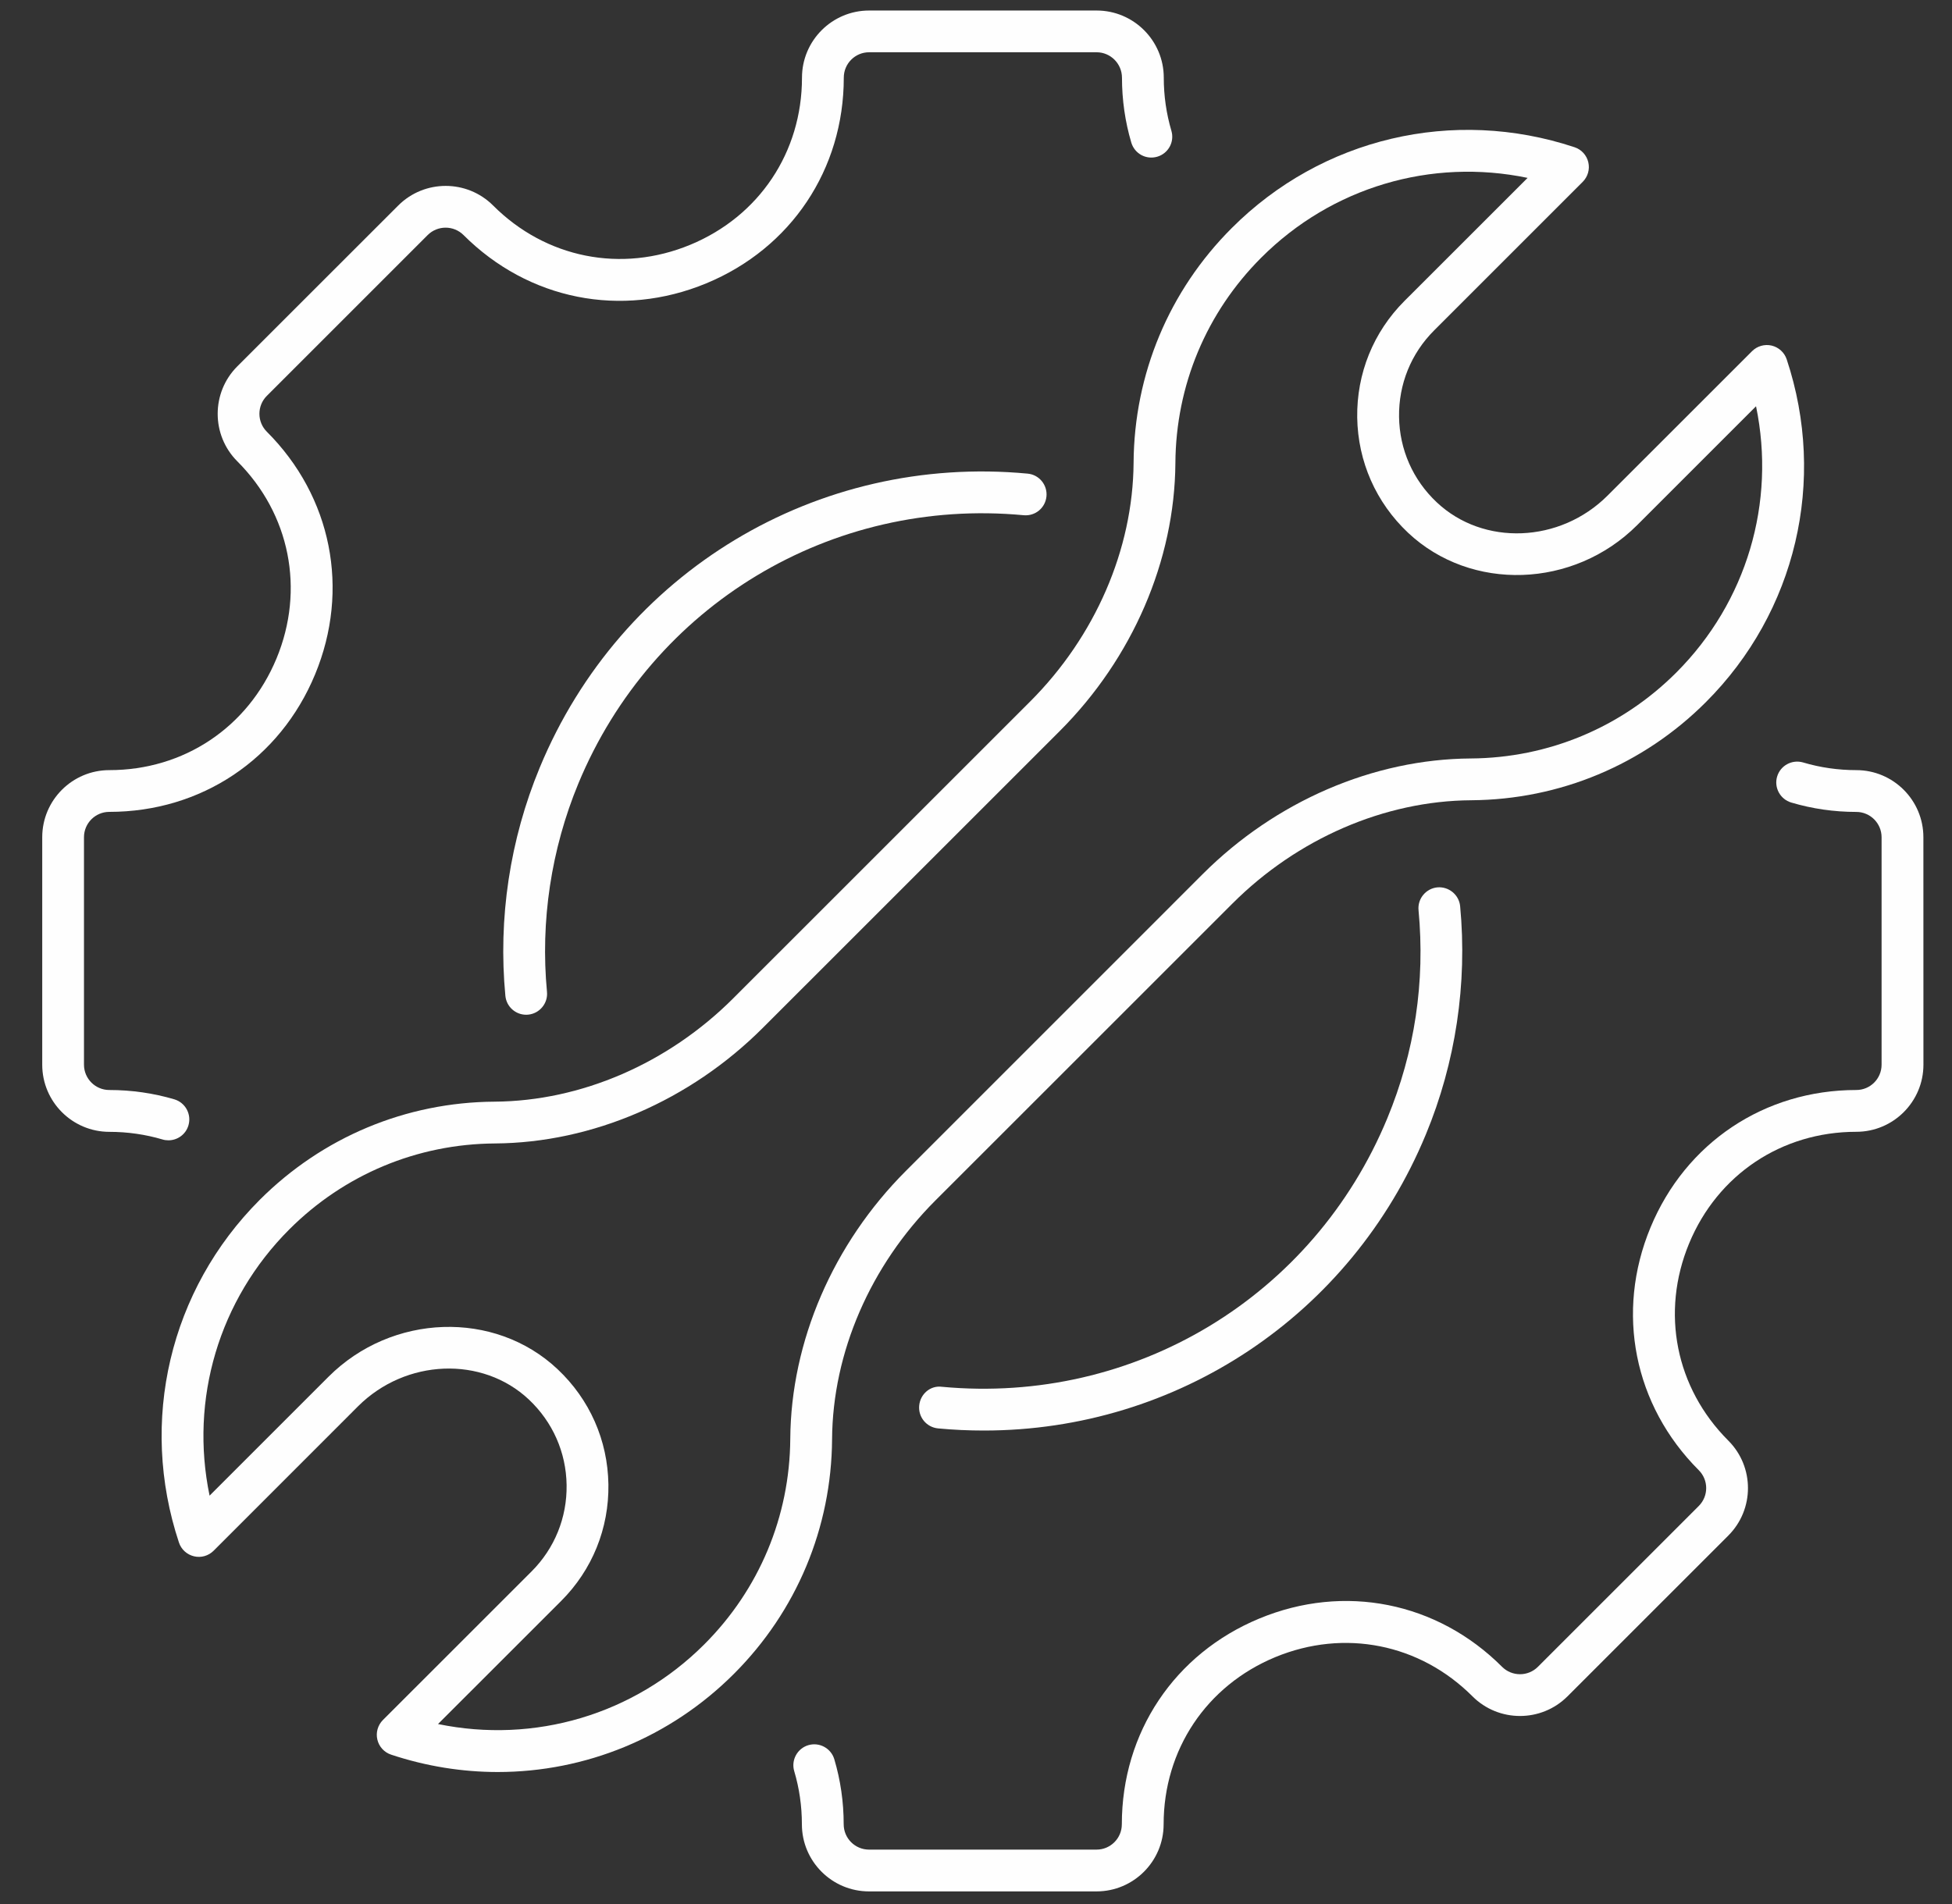<svg width="41" height="40" viewBox="0 0 41 40" fill="none" xmlns="http://www.w3.org/2000/svg">
<rect x="0" y="0" width="41" height="40" fill="#333333" stroke="none"/>
<g clip-path="url(#clip0_6270_9447)">
<path d="M10.457 37.227C9.709 37.227 8.953 37.107 8.215 36.862C8.07 36.814 7.961 36.695 7.926 36.546C7.891 36.398 7.935 36.243 8.042 36.135L11.165 33.013C11.649 32.529 11.911 31.883 11.901 31.197C11.891 30.511 11.609 29.874 11.109 29.402C10.13 28.481 8.521 28.545 7.52 29.544L4.487 32.578C4.379 32.686 4.223 32.731 4.075 32.695C3.927 32.66 3.807 32.551 3.759 32.407C2.913 29.858 3.564 27.099 5.456 25.206C6.774 23.889 8.525 23.156 10.387 23.144C12.207 23.132 14.035 22.34 15.403 20.971L21.637 14.738C23.005 13.37 23.797 11.541 23.81 9.722C23.822 7.859 24.554 6.108 25.872 4.791C27.763 2.898 30.524 2.247 33.072 3.093C33.217 3.141 33.326 3.26 33.361 3.409C33.396 3.557 33.351 3.712 33.244 3.82L30.122 6.942C29.637 7.427 29.376 8.072 29.386 8.759C29.396 9.444 29.677 10.082 30.178 10.553C31.157 11.475 32.767 11.411 33.766 10.411L36.801 7.377C36.909 7.269 37.066 7.226 37.212 7.26C37.361 7.296 37.48 7.405 37.528 7.549C38.374 10.098 37.724 12.857 35.831 14.75C34.514 16.067 32.763 16.799 30.9 16.812C29.081 16.824 27.252 17.616 25.884 18.984L19.649 25.218C18.281 26.586 17.489 28.415 17.477 30.234C17.465 32.096 16.732 33.848 15.415 35.165C14.071 36.509 12.289 37.226 10.457 37.227ZM9.2 36.219C11.222 36.636 13.312 36.026 14.794 34.544C15.947 33.391 16.588 31.858 16.599 30.228C16.613 28.18 17.499 26.127 19.029 24.597L25.262 18.363C26.793 16.833 28.845 15.947 30.893 15.934C32.523 15.923 34.056 15.282 35.209 14.129C36.691 12.646 37.303 10.556 36.884 8.535L34.387 11.032C33.055 12.364 30.898 12.437 29.575 11.192C28.901 10.556 28.522 9.697 28.507 8.772C28.494 7.846 28.846 6.976 29.501 6.321L32.086 3.737C30.063 3.317 27.974 3.93 26.492 5.412C25.339 6.565 24.698 8.097 24.688 9.728C24.674 11.776 23.788 13.829 22.258 15.359L16.024 21.592C14.494 23.123 12.441 24.009 10.393 24.022C8.763 24.033 7.23 24.674 6.077 25.827C4.595 27.309 3.983 29.399 4.402 31.421L6.9 28.923C8.231 27.592 10.39 27.519 11.711 28.764C12.386 29.399 12.765 30.258 12.779 31.184C12.793 32.109 12.44 32.98 11.786 33.634L9.2 36.219Z" fill="#FEFEFE"/>
<path d="M3.538 23.956C3.497 23.956 3.454 23.951 3.413 23.938C3.054 23.832 2.678 23.778 2.297 23.778C1.519 23.778 0.887 23.145 0.887 22.368V17.589C0.887 16.811 1.519 16.179 2.297 16.179C3.863 16.179 5.208 15.28 5.808 13.833C6.407 12.386 6.092 10.799 4.984 9.691C4.435 9.141 4.435 8.247 4.984 7.697L8.364 4.318C8.914 3.768 9.808 3.768 10.358 4.318C11.465 5.425 13.052 5.741 14.499 5.142C15.946 4.543 16.845 3.197 16.845 1.631C16.845 0.853 17.478 0.221 18.255 0.221H23.034C23.811 0.221 24.444 0.853 24.444 1.631C24.444 2.012 24.498 2.388 24.604 2.747C24.673 2.979 24.541 3.223 24.308 3.292C24.073 3.361 23.832 3.229 23.762 2.996C23.632 2.557 23.566 2.097 23.566 1.631C23.565 1.337 23.326 1.098 23.033 1.098H18.254C17.961 1.098 17.723 1.337 17.723 1.63C17.723 3.558 16.616 5.215 14.834 5.953C13.052 6.69 11.099 6.301 9.736 4.938C9.528 4.731 9.191 4.731 8.983 4.938L5.604 8.317C5.397 8.524 5.397 8.862 5.604 9.069C6.968 10.432 7.356 12.386 6.618 14.168C5.88 15.95 4.224 17.056 2.296 17.056C2.003 17.056 1.764 17.294 1.764 17.588V22.367C1.764 22.66 2.002 22.899 2.296 22.899C2.762 22.899 3.222 22.965 3.662 23.095C3.894 23.164 4.027 23.409 3.958 23.642C3.902 23.833 3.727 23.956 3.538 23.956Z" fill="#FEFEFE"/>
<path d="M11.052 21.318C10.828 21.318 10.637 21.148 10.615 20.921C10.46 19.296 10.71 17.637 11.337 16.125C13.04 12.014 17.162 9.533 21.584 9.95C21.826 9.972 22.003 10.187 21.98 10.428C21.957 10.669 21.746 10.846 21.502 10.824C17.463 10.444 13.703 12.709 12.148 16.46C11.577 17.841 11.348 19.355 11.489 20.837C11.512 21.078 11.334 21.293 11.093 21.316C11.08 21.317 11.065 21.318 11.052 21.318Z" fill="#FEFEFE"/>
<path d="M23.031 39.735H18.253C17.475 39.735 16.843 39.103 16.843 38.325C16.843 37.944 16.789 37.568 16.682 37.209C16.613 36.977 16.746 36.732 16.978 36.663C17.21 36.594 17.455 36.727 17.524 36.959C17.655 37.4 17.721 37.859 17.721 38.325C17.721 38.618 17.959 38.857 18.253 38.857H23.032C23.325 38.857 23.563 38.618 23.563 38.325C23.563 36.396 24.67 34.74 26.452 34.002C28.234 33.263 30.187 33.653 31.55 35.017C31.758 35.224 32.095 35.224 32.302 35.017L35.681 31.638C35.889 31.43 35.889 31.094 35.681 30.886C34.318 29.523 33.929 27.569 34.667 25.788C35.405 24.006 37.061 22.899 38.99 22.899C39.283 22.899 39.521 22.661 39.521 22.367L39.521 17.589C39.521 17.296 39.283 17.057 38.989 17.057C38.523 17.057 38.065 16.991 37.624 16.86C37.392 16.791 37.258 16.547 37.327 16.314C37.396 16.082 37.64 15.95 37.873 16.018C38.233 16.125 38.609 16.179 38.989 16.179C39.767 16.179 40.399 16.811 40.399 17.589L40.4 22.367C40.4 23.145 39.767 23.777 38.99 23.777C37.423 23.777 36.077 24.676 35.478 26.123C34.879 27.571 35.194 29.157 36.302 30.265C36.852 30.815 36.852 31.709 36.302 32.259L32.923 35.638C32.373 36.187 31.479 36.187 30.929 35.638C29.822 34.53 28.235 34.215 26.787 34.813C25.34 35.413 24.441 36.758 24.441 38.325C24.441 39.103 23.809 39.735 23.031 39.735Z" fill="#FEFEFE"/>
<path d="M20.667 30.053C20.348 30.053 20.027 30.039 19.703 30.008C19.461 29.985 19.284 29.771 19.307 29.529C19.329 29.288 19.54 29.101 19.785 29.134C23.827 29.511 27.584 27.248 29.138 23.496C29.716 22.1 29.937 20.628 29.795 19.121C29.772 18.88 29.95 18.665 30.191 18.642C30.429 18.621 30.646 18.797 30.669 19.038C30.823 20.666 30.574 22.324 29.949 23.832C28.372 27.643 24.717 30.053 20.667 30.053Z" fill="#FEFEFE"/>
</g>
<defs>
<clipPath id="clip0_6270_9447">
<rect width="40" height="40" fill="white" transform="translate(0.668)"/>
</clipPath>
</defs>
</svg>
